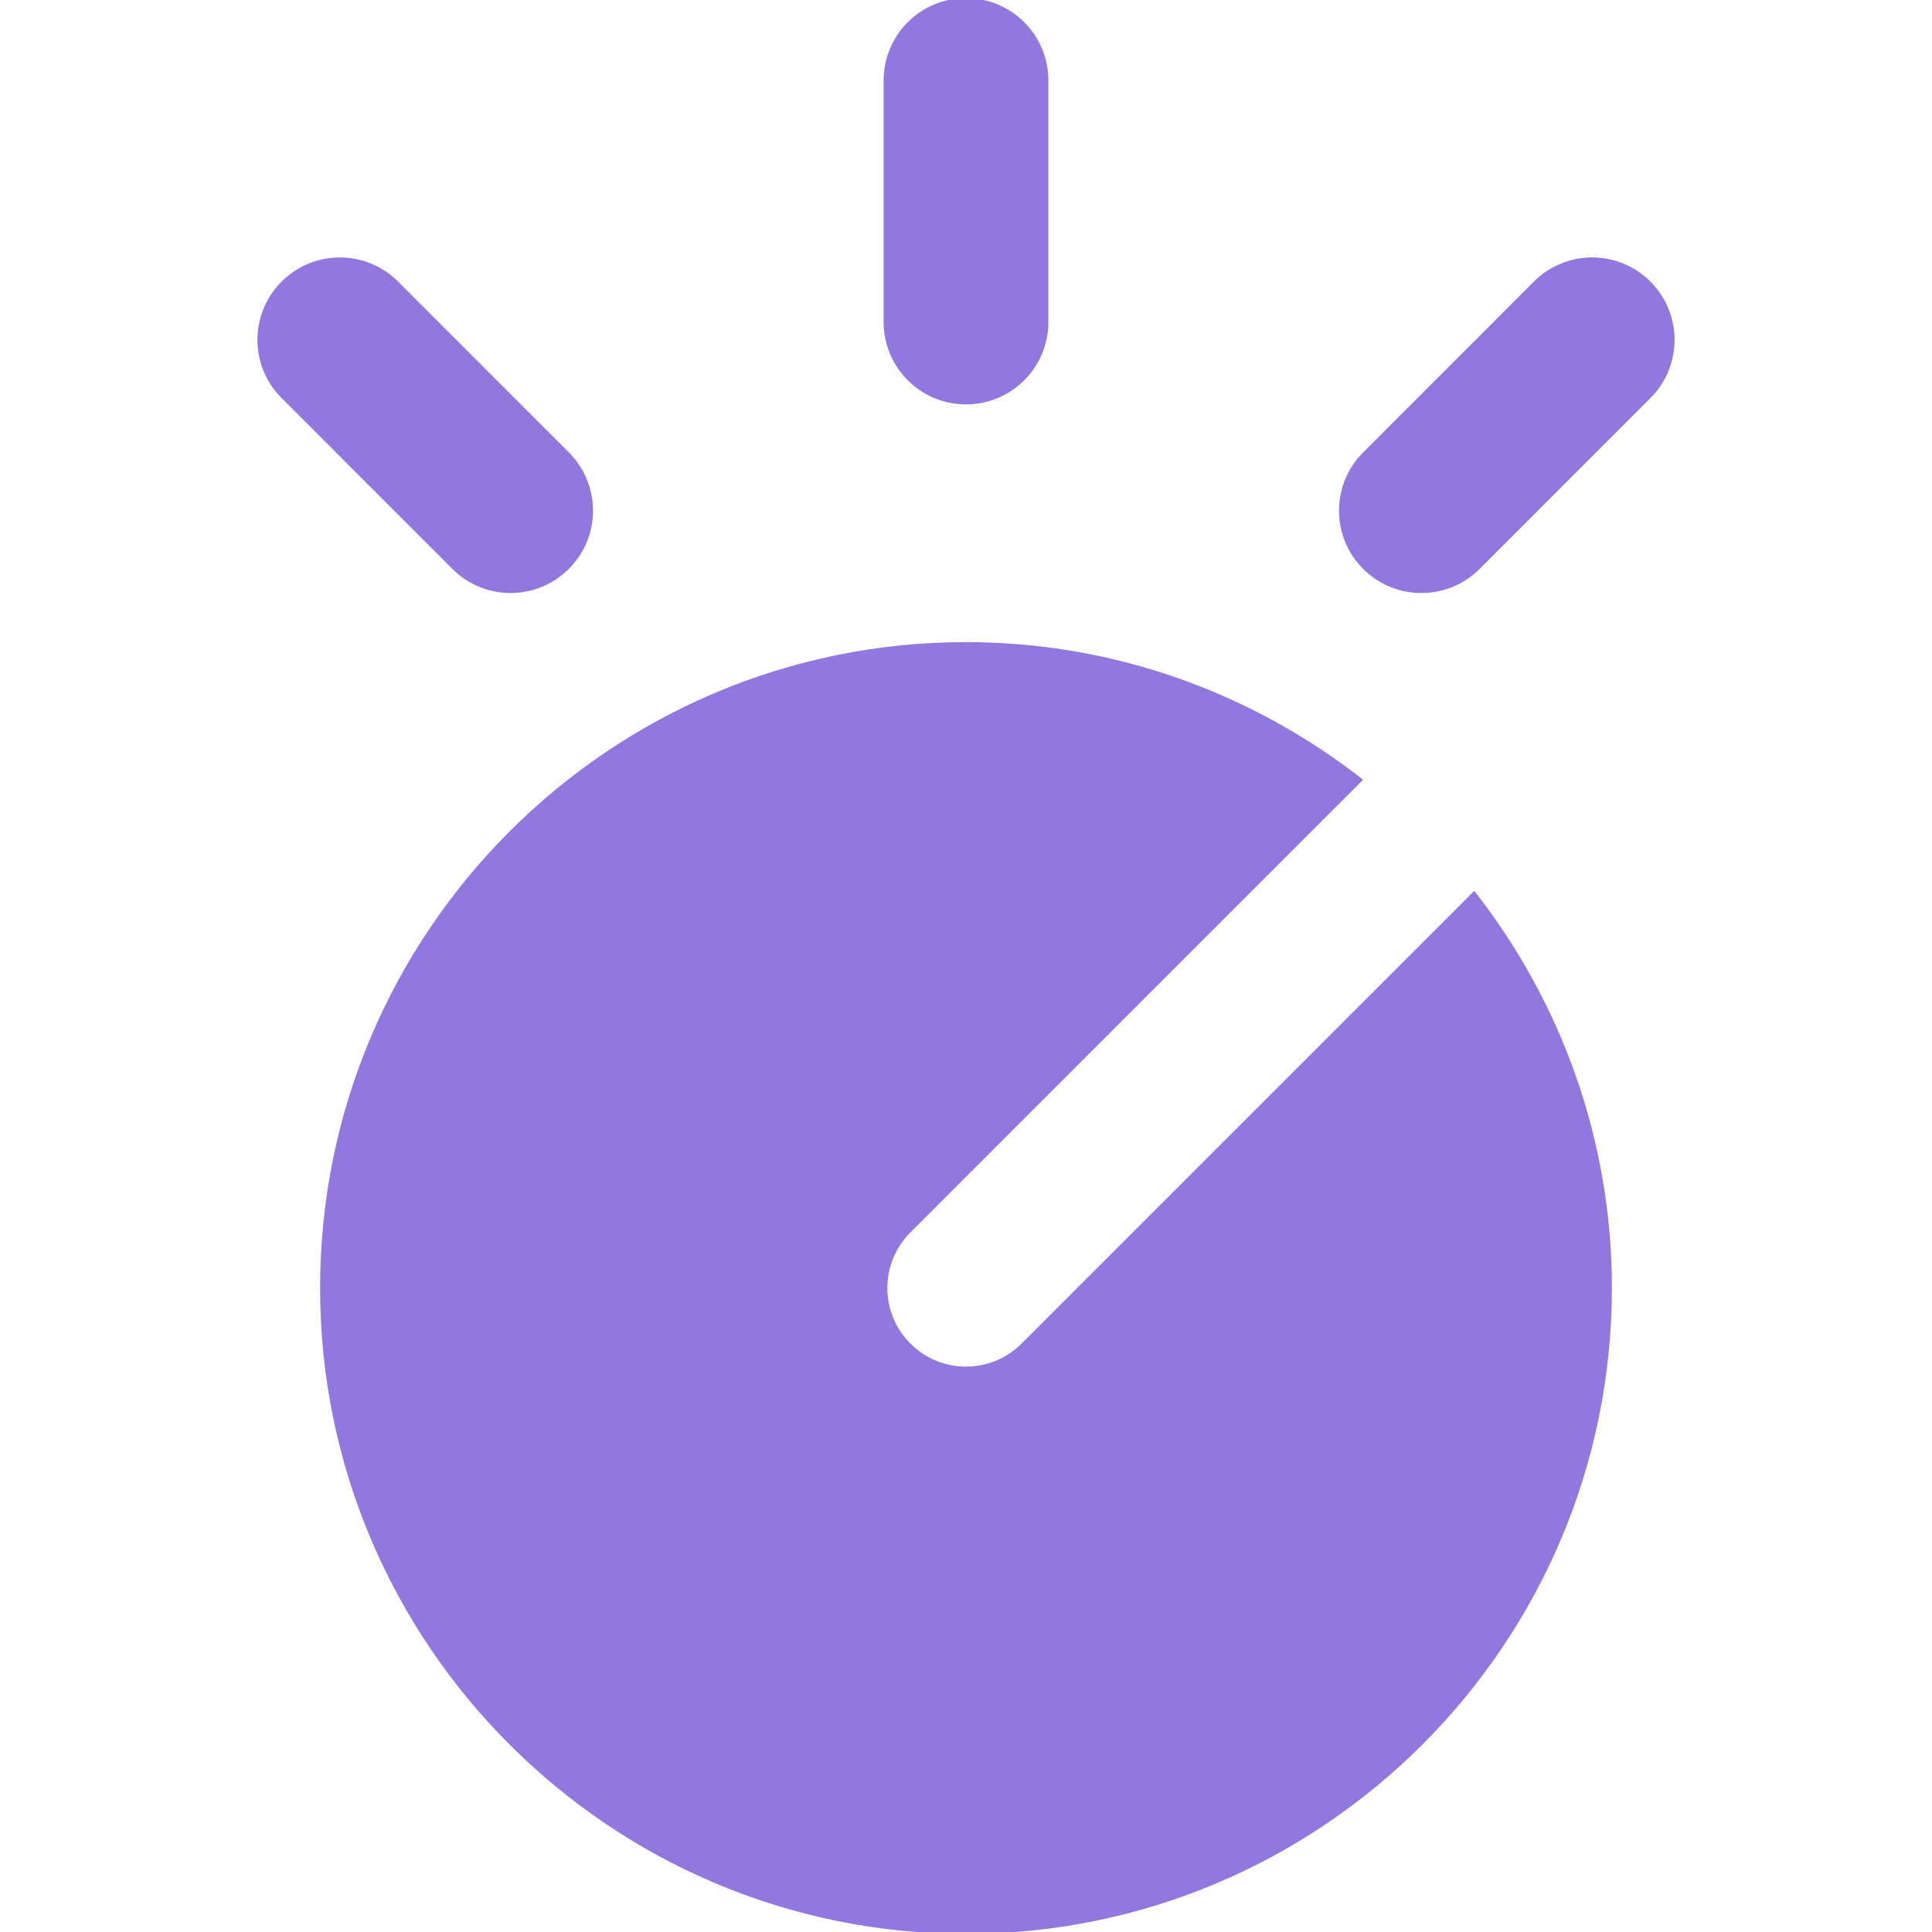 <svg xmlns="http://www.w3.org/2000/svg" version="1.1" xmlns:xlink="http://www.w3.org/1999/xlink" xmlns:svgjs="http://svgjs.com/svgjs" width="800px" height="800px"><svg fill="#9277de" height="800px" width="800px" version="1.1" id="SvgjsSvg1003" xmlns="http://www.w3.org/2000/svg" xmlns:xlink="http://www.w3.org/1999/xlink" viewBox="0 0 512 512" xml:space="preserve" stroke="#9277de">

<g id="SvgjsG1002" stroke-width="0"></g>

<g id="SvgjsG1001" stroke-linecap="round" stroke-linejoin="round"></g>

<g id="SvgjsG1000"> <g> <g> <g> <path d="M255.998,106.667c11.797,0,21.333-9.557,21.333-21.333v-64C277.331,9.557,267.795,0,255.998,0 s-21.333,9.557-21.333,21.333v64C234.665,97.109,244.201,106.667,255.998,106.667z"></path> <path d="M437.02,74.978c-8.341-8.341-21.824-8.341-30.165,0l-45.248,45.269c-8.341,8.32-8.341,21.845,0,30.165 c4.16,4.16,9.621,6.251,15.083,6.251c5.461,0,10.923-2.091,15.083-6.251l45.248-45.269 C445.361,96.802,445.361,83.298,437.02,74.978z"></path> <path d="M135.311,156.657c5.461,0,10.923-2.091,15.083-6.251c8.341-8.32,8.341-21.824,0-30.165l-45.248-45.269 c-8.341-8.32-21.845-8.32-30.165,0c-8.341,8.341-8.341,21.845,0,30.165l45.248,45.269 C124.388,154.566,129.85,156.657,135.311,156.657z"></path> <path d="M271.081,356.416c-4.16,4.16-9.621,6.251-15.083,6.251s-10.923-2.091-15.083-6.251c-8.341-8.341-8.341-21.824,0-30.165 l119.573-119.573c-28.928-22.485-65.109-36.011-104.491-36.011c-94.101,0-170.667,76.565-170.667,170.667 S161.897,512,255.998,512s170.667-76.565,170.667-170.667c0-39.381-13.525-75.584-36.011-104.491L271.081,356.416z"></path> </g> </g> </g> </g>

</svg><style>@media (prefers-color-scheme: light) { :root { filter: none; } }
</style></svg>